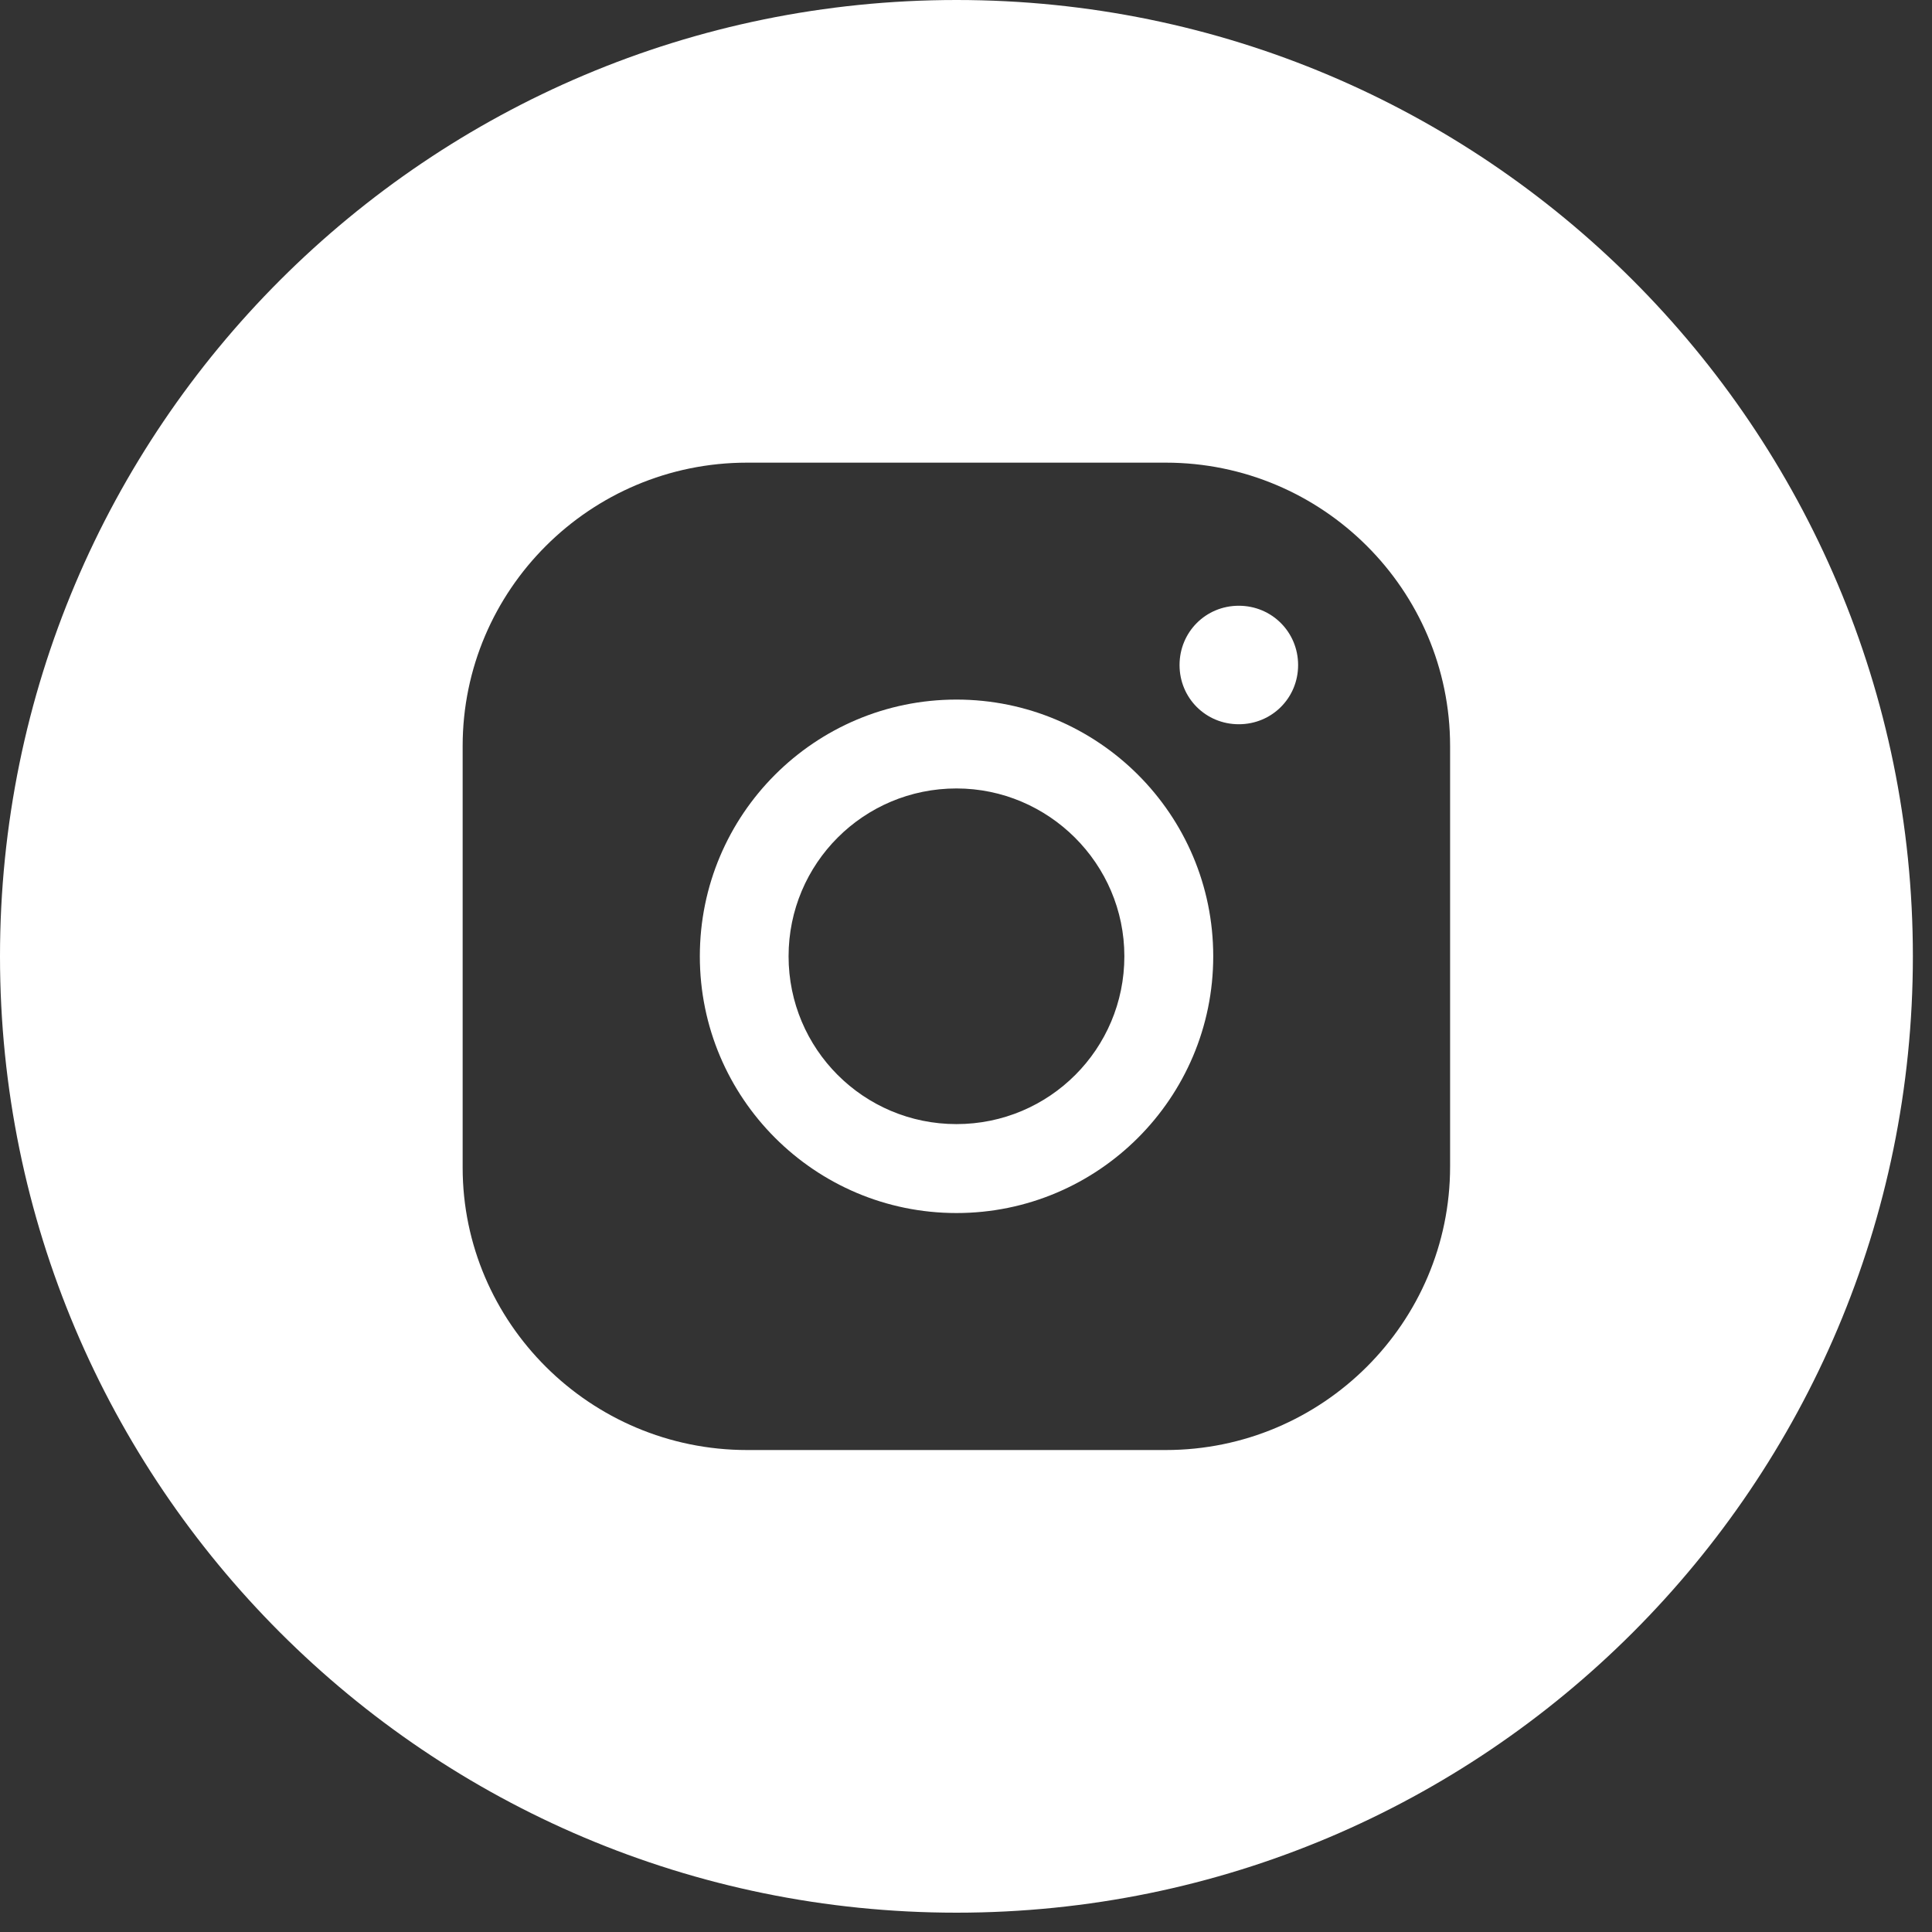<?xml version="1.0" encoding="UTF-8"?> <svg xmlns="http://www.w3.org/2000/svg" width="30" height="30" viewBox="0 0 30 30" fill="none"><rect x="0" y="0" width="30" height="30" fill="#333333" stroke="none"/> <path d="M14.852 10.863C12.653 10.863 10.867 12.646 10.867 14.849C10.867 17.051 12.654 18.836 14.852 18.836C17.051 18.836 18.839 17.051 18.839 14.849C18.839 12.646 17.051 10.863 14.852 10.863ZM14.852 17.455C13.408 17.455 12.245 16.288 12.245 14.849C12.245 13.41 13.408 12.243 14.852 12.243C16.281 12.243 17.459 13.41 17.459 14.849C17.459 16.288 16.296 17.455 14.852 17.455Z" fill="white"></path> <path d="M19.236 9.406C18.723 9.406 18.316 9.814 18.316 10.327C18.316 10.839 18.723 11.246 19.236 11.246C19.749 11.246 20.157 10.839 20.157 10.327C20.157 9.814 19.748 9.406 19.236 9.406Z" fill="white"></path> <path d="M14.853 0C6.649 0 0 6.647 0 14.85C0 23.051 6.649 29.7 14.853 29.7C23.052 29.7 29.703 23.052 29.703 14.85C29.703 6.647 23.052 0 14.853 0ZM22.517 18.115C22.517 20.538 20.538 22.516 18.101 22.516H11.601C9.163 22.516 7.184 20.537 7.184 18.13V11.584C7.184 9.162 9.162 7.184 11.601 7.184H18.101C20.539 7.184 22.517 9.162 22.517 11.584V18.115Z" fill="white"></path> </svg> 